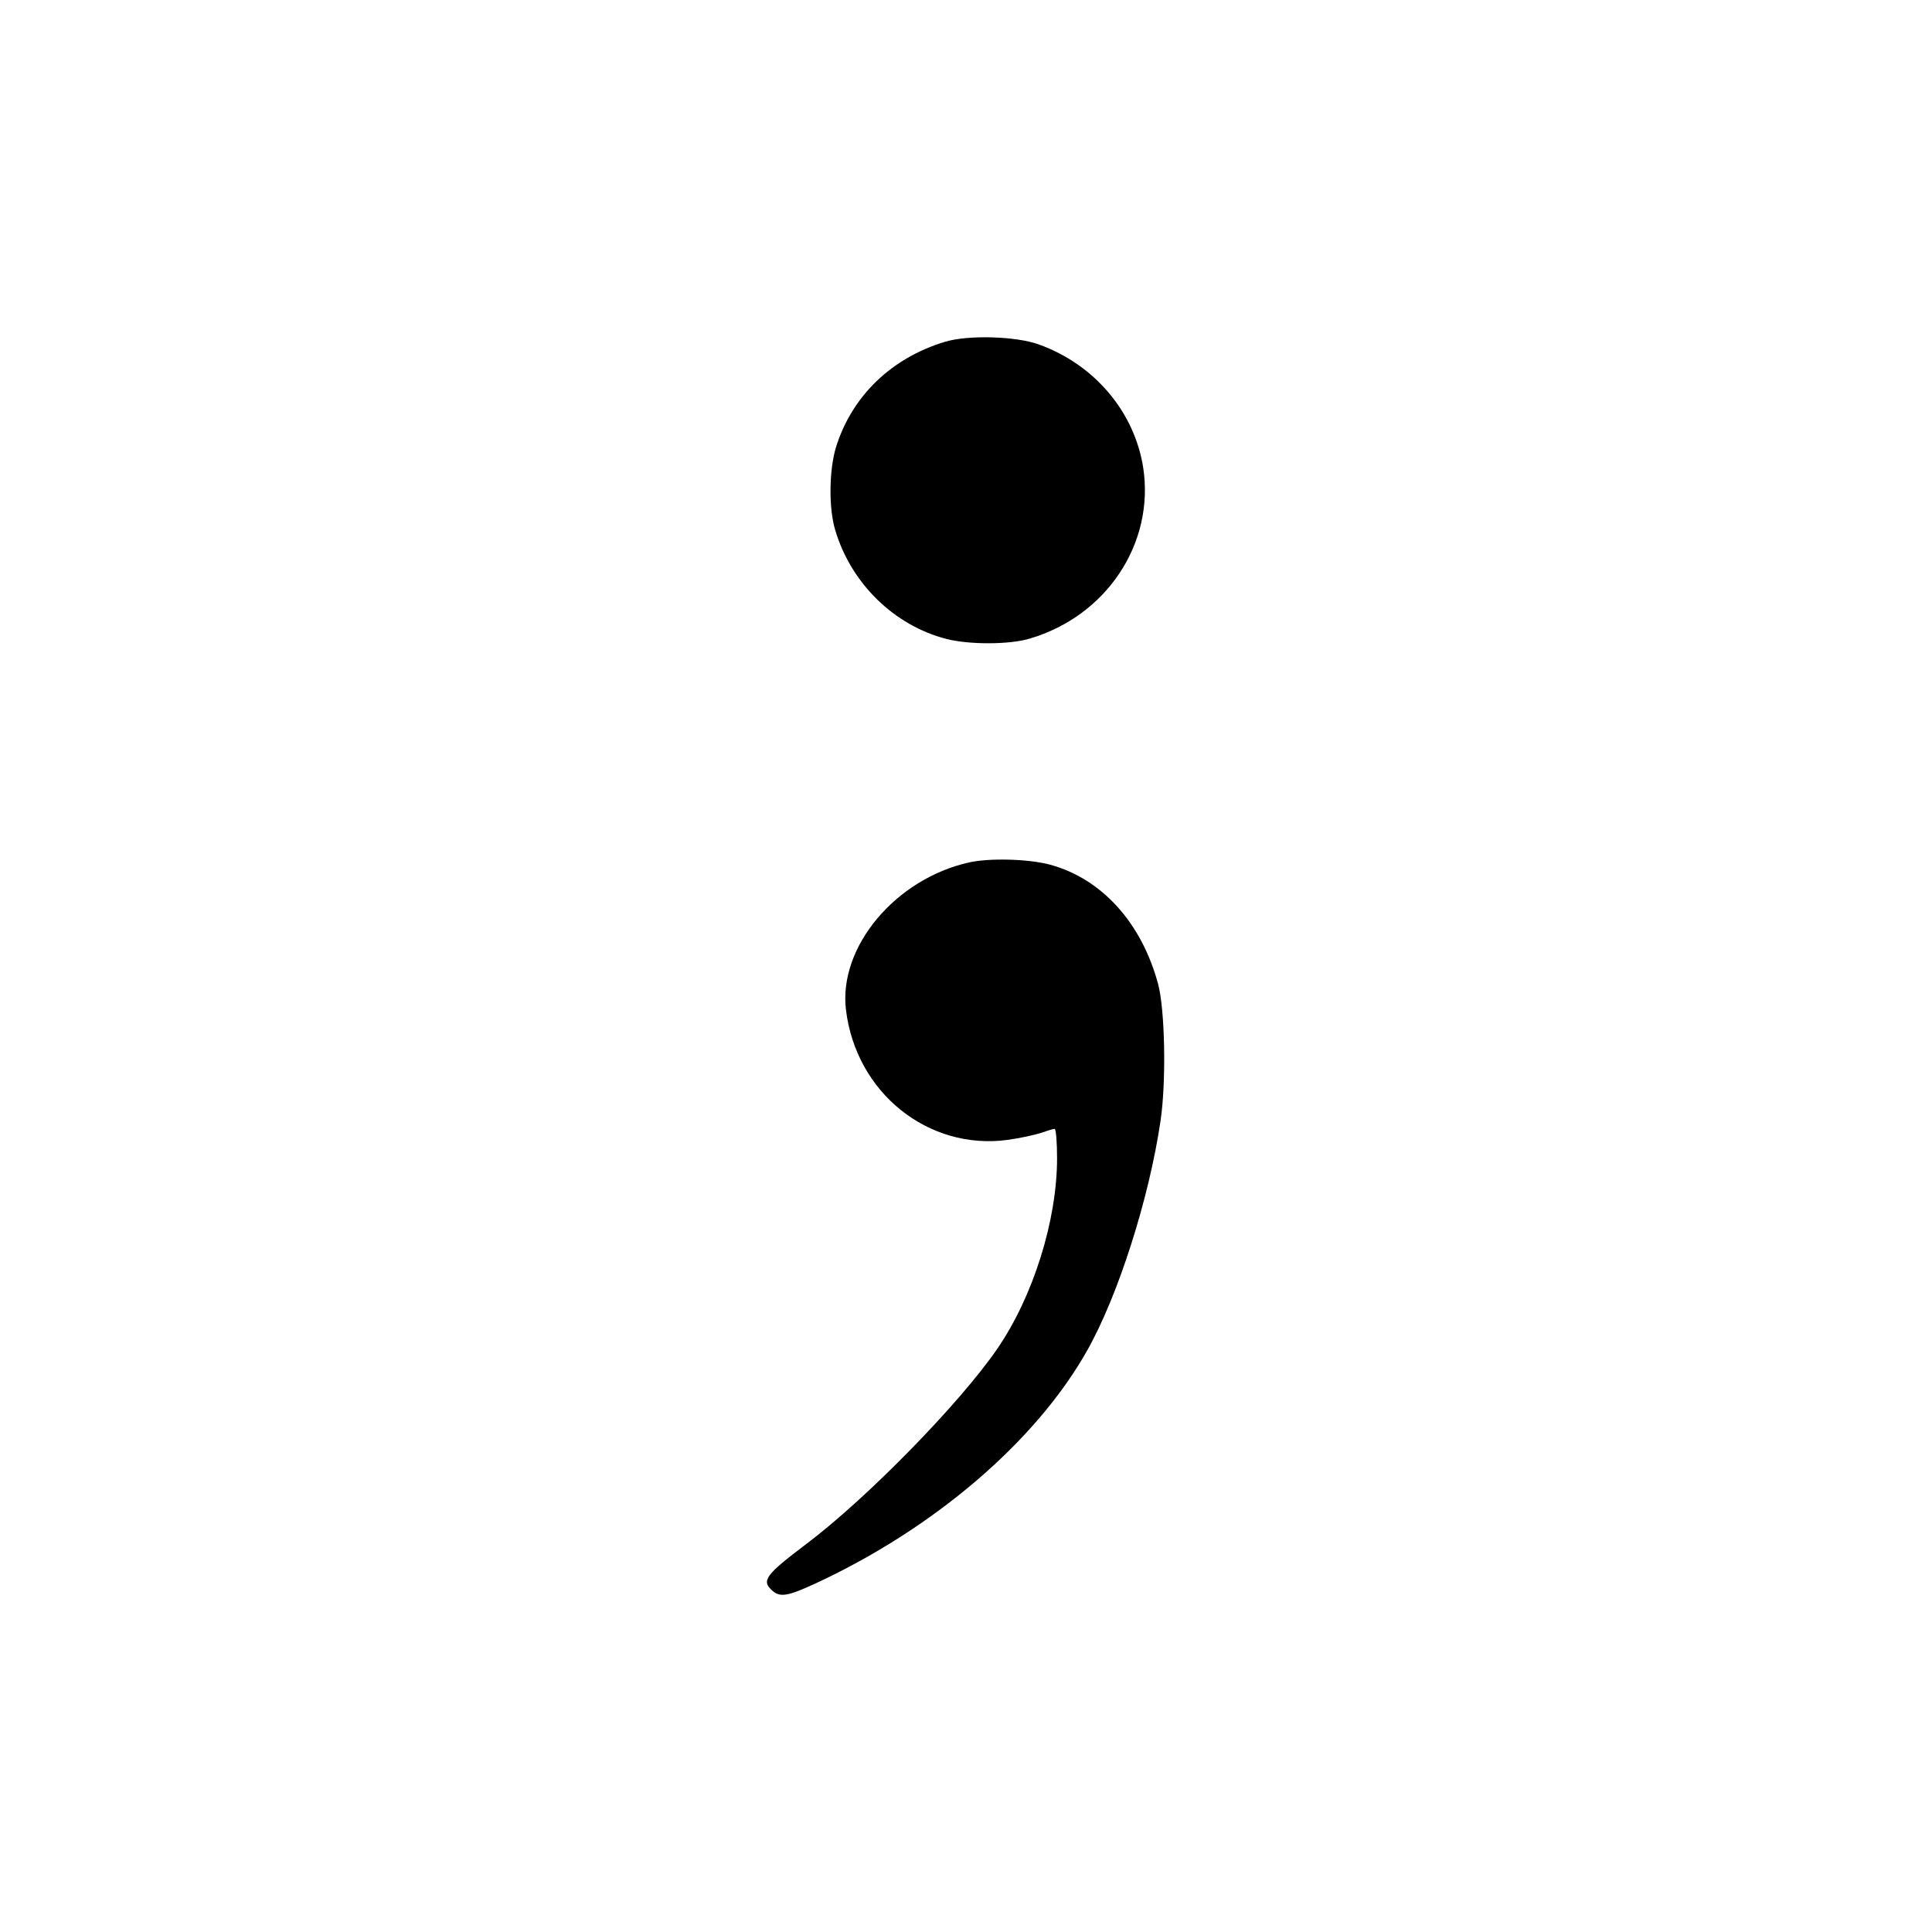 <?xml version="1.0" standalone="no"?>
<!DOCTYPE svg PUBLIC "-//W3C//DTD SVG 20010904//EN"
 "http://www.w3.org/TR/2001/REC-SVG-20010904/DTD/svg10.dtd">
<svg version="1.0" xmlns="http://www.w3.org/2000/svg"
 width="700pt" height="700pt" viewBox="0 0 700 700"
 preserveAspectRatio="xMidYMid meet">
<g transform="translate(0,700) scale(0.1,-0.1)"
fill="#000000" stroke="none">
<path d="M3425 5762 c-196 -59 -338 -197 -396 -382 -25 -82 -27 -221 -3 -300
57 -193 213 -346 403 -395 82 -21 228 -21 301 1 280 82 454 346 412 620 -32
202 -176 373 -378 446 -83 30 -255 35 -339 10z"/>
<path d="M3510 3875 c-266 -60 -472 -306 -445 -533 36 -301 298 -511 586 -472
44 6 98 18 120 25 23 8 45 15 50 15 5 0 9 -48 9 -106 0 -225 -86 -500 -216
-690 -135 -197 -470 -540 -691 -707 -151 -114 -165 -134 -125 -170 28 -25 55
-21 155 25 430 199 799 514 985 843 113 199 226 554 267 835 21 142 16 402 -9
495 -60 222 -204 381 -391 432 -78 21 -220 25 -295 8z"/>
</g>
</svg>
